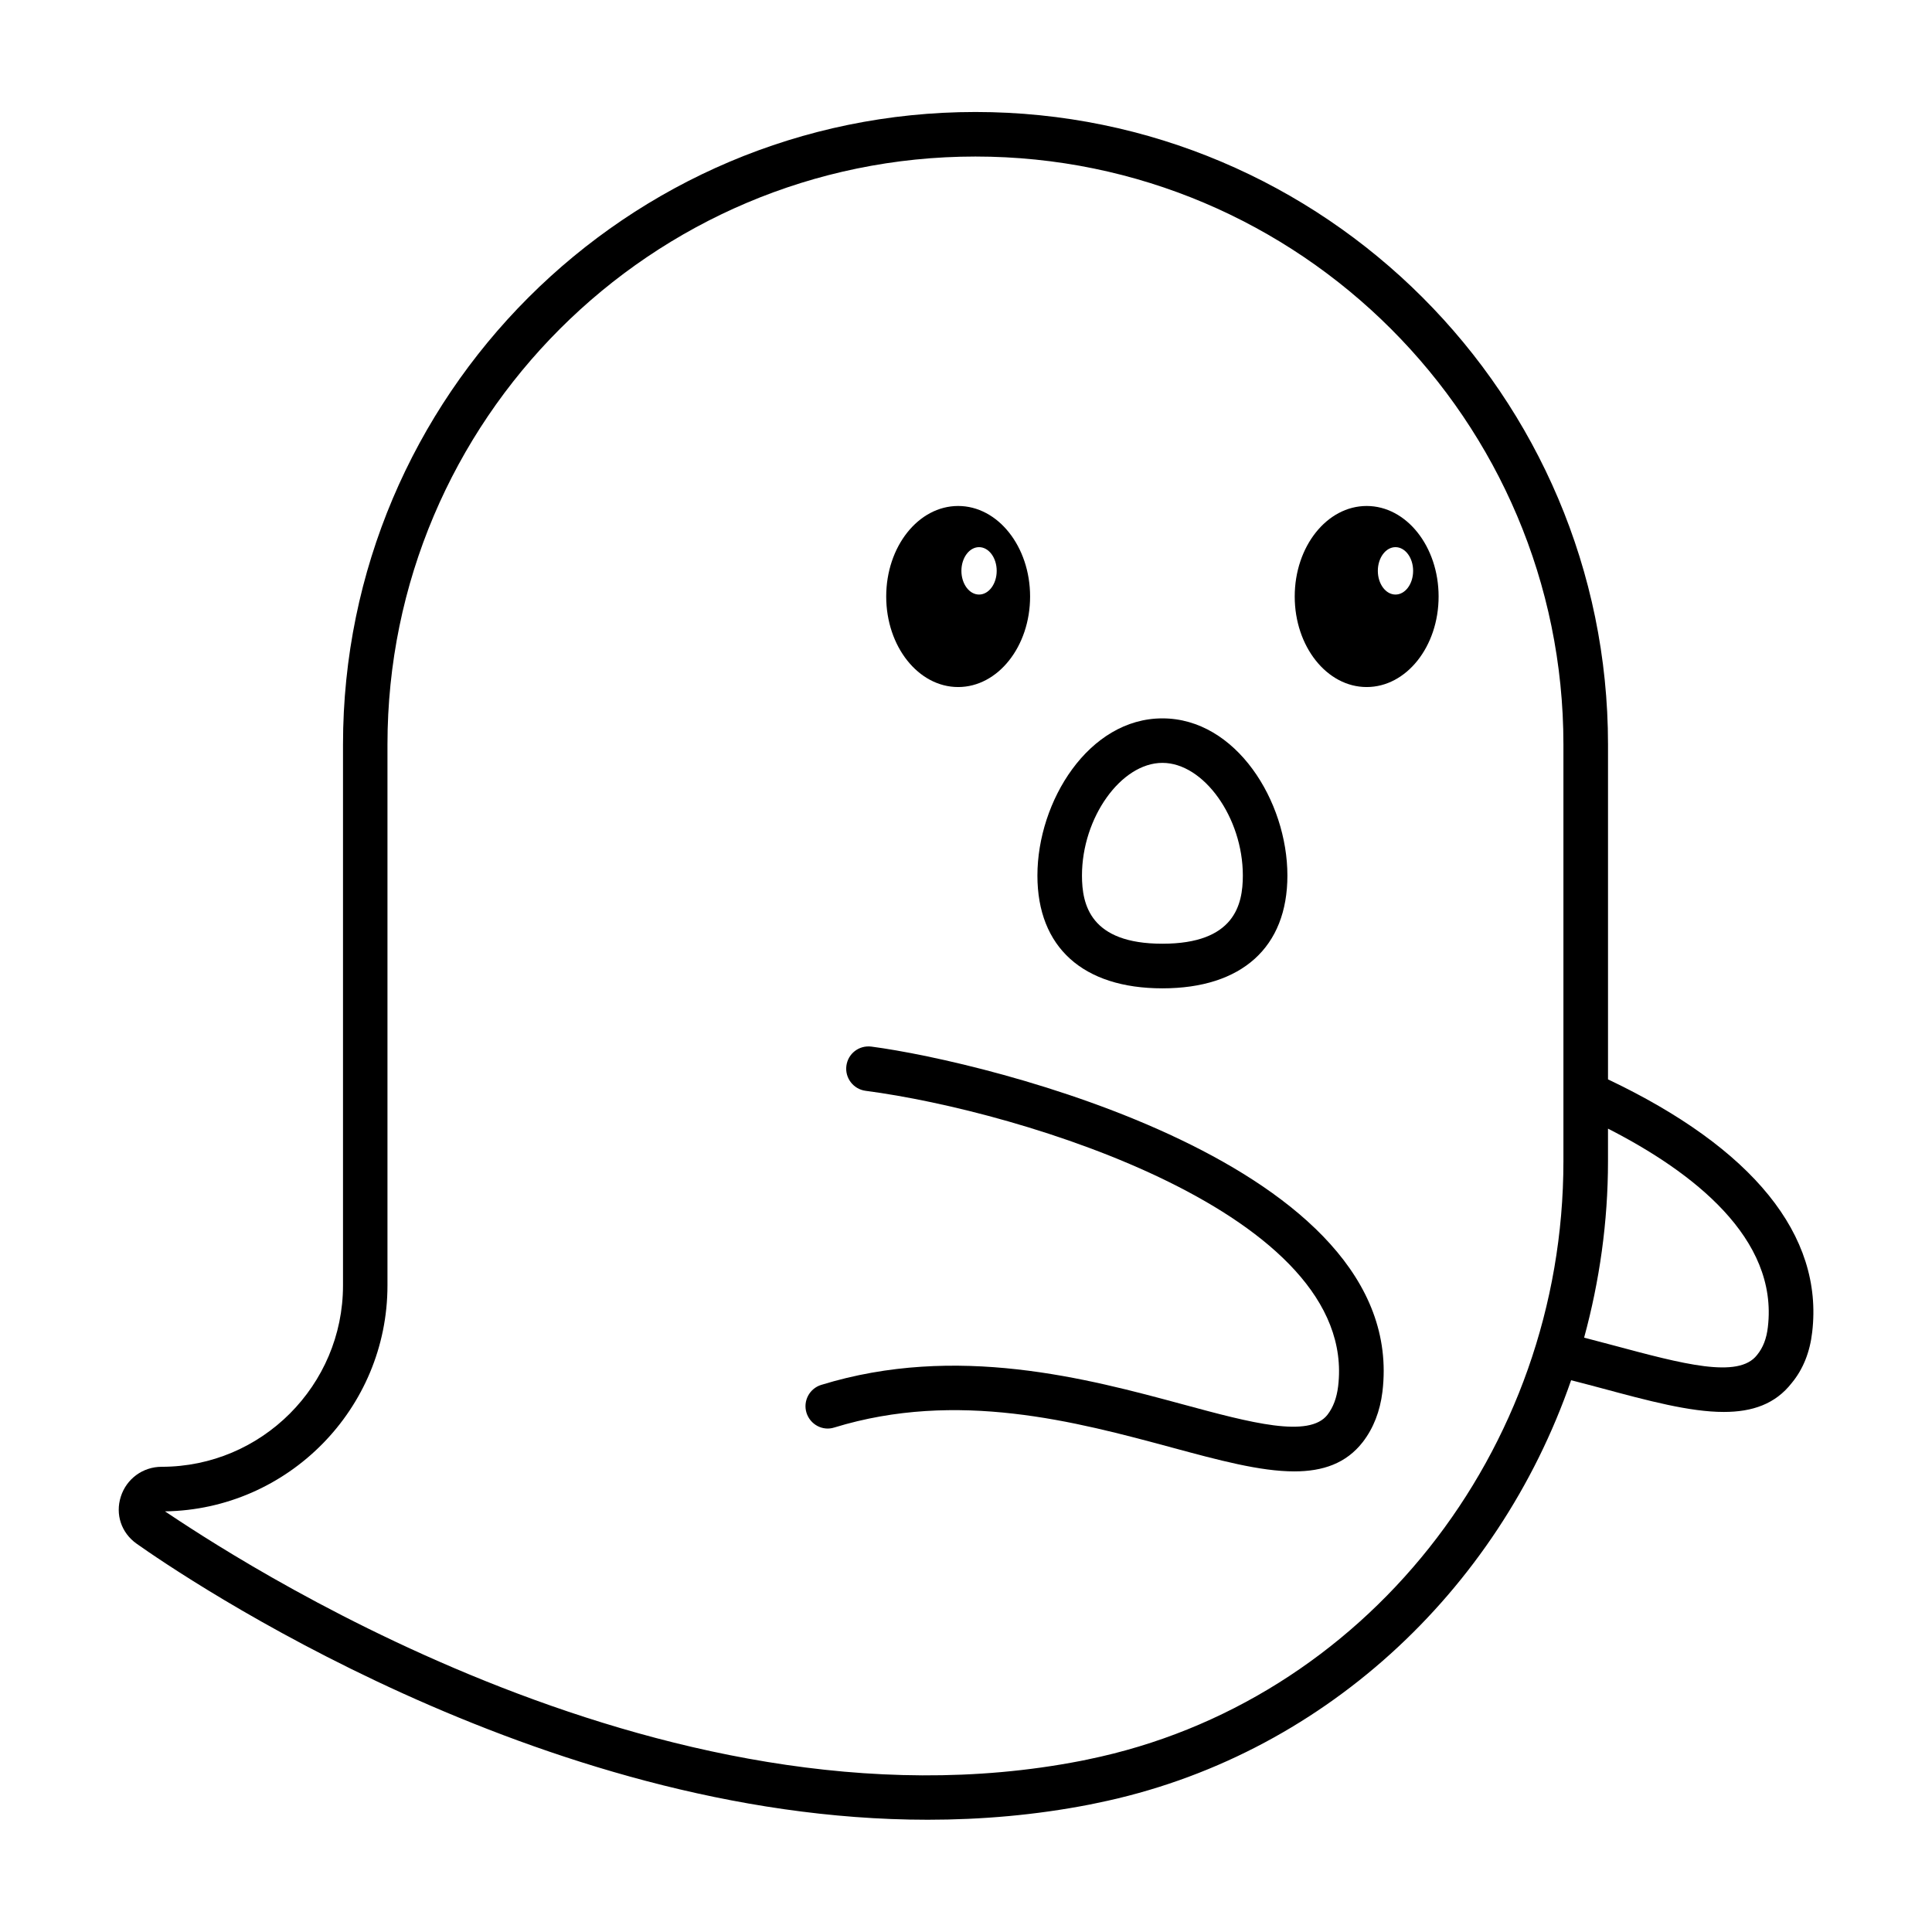 <?xml version="1.0" encoding="UTF-8"?>
<!-- Uploaded to: ICON Repo, www.svgrepo.com, Generator: ICON Repo Mixer Tools -->
<svg fill="#000000" width="800px" height="800px" version="1.1" viewBox="144 144 512 512" xmlns="http://www.w3.org/2000/svg">
 <g>
  <path d="m397.92 278.09c-10.531 0-19.066 10.738-19.066 23.992 0 13.258 8.535 23.992 19.066 23.992s19.066-10.738 19.066-23.992c0-13.258-8.535-23.992-19.066-23.992zm5.539 23.473c-2.582 0-4.676-2.816-4.676-6.281s2.094-6.281 4.676-6.281c2.582 0 4.676 2.816 4.676 6.281s-2.094 6.281-4.676 6.281z"/>
  <path d="m506.18 278.09c-10.531 0-19.066 10.738-19.066 23.992 0 13.258 8.535 23.992 19.066 23.992s19.066-10.738 19.066-23.992c0-13.258-8.531-23.992-19.066-23.992zm7.637 23.473c-2.582 0-4.676-2.816-4.676-6.281s2.094-6.281 4.676-6.281 4.676 2.816 4.676 6.281-2.078 6.281-4.676 6.281z"/>
  <path d="m570.14 430.05v-88.75c0-92.434-75.195-167.62-167.62-167.62-92.434 0-167.62 75.195-167.62 167.62v143.35c0 26.512-21.57 48.066-48.066 48.066-4.961 0-9.305 3.164-10.816 7.902-1.512 4.723 0.141 9.605 4.172 12.469 11.793 8.344 106.68 73.164 209.65 73.164 14.199 0 28.574-1.227 42.887-4.016l2.125-0.441c59.168-12.121 106.05-55.844 125.51-112.02 2.676 0.707 5.449 1.402 7.981 2.094 12.453 3.352 23.473 6.312 32.48 6.312 7.527 0 13.648-2.062 18.027-7.699 2.992-3.621 4.801-8.172 5.398-13.445 3.039-25.688-15.762-48.77-54.098-66.984zm-383.34 114.49v-5.902zm245.56 65.719-1.938 0.395c-112 21.836-227.72-56.176-242.7-66.125 32.59-0.488 58.961-27.176 58.961-59.875v-143.35c0-85.914 69.902-155.82 155.82-155.82 85.93 0 155.82 69.902 155.82 155.82v110.43c0 76.906-52.945 143.55-125.97 158.52zm177.25-107.14c-4.93 6.328-19.633 2.348-38.211-2.629-2.41-0.645-5.039-1.324-7.59-2 4.078-14.957 6.328-30.637 6.328-46.762v-8.629c22.531 11.508 45.152 29.062 42.367 52.586-0.344 3.027-1.27 5.481-2.894 7.434z"/>
  <path d="m374.93 421.36c-3.289-0.41-6.203 1.859-6.629 5.086-0.426 3.227 1.859 6.203 5.086 6.629 41.531 5.434 130.71 32.699 125.23 78.328-0.379 3.086-1.309 5.559-2.816 7.512-4.863 6.281-20.355 2.125-38.258-2.723-25.332-6.848-60.047-16.23-95.914-5.18-3.117 0.961-4.863 4.266-3.906 7.383 0.977 3.117 4.281 4.914 7.383 3.906 32.605-10.012 64.062-1.543 89.363 5.289 12.469 3.371 23.488 6.344 32.527 6.344 7.559 0 13.73-2.094 18.152-7.777 2.816-3.652 4.582-8.156 5.211-13.336 7.215-60.273-104.99-87.477-135.43-91.461z"/>
  <path d="m452.05 405.92c21.051 0 33.125-10.895 33.125-29.883 0-19.711-13.602-41.66-33.125-41.66s-33.125 21.965-33.125 41.66c0 18.988 12.078 29.883 33.125 29.883zm0-59.75c10.957 0 21.316 14.516 21.316 29.852 0 7.762-2.219 18.074-21.316 18.074s-21.316-10.312-21.316-18.074c0-15.332 10.359-29.852 21.316-29.852z"/>
 </g>
</svg>